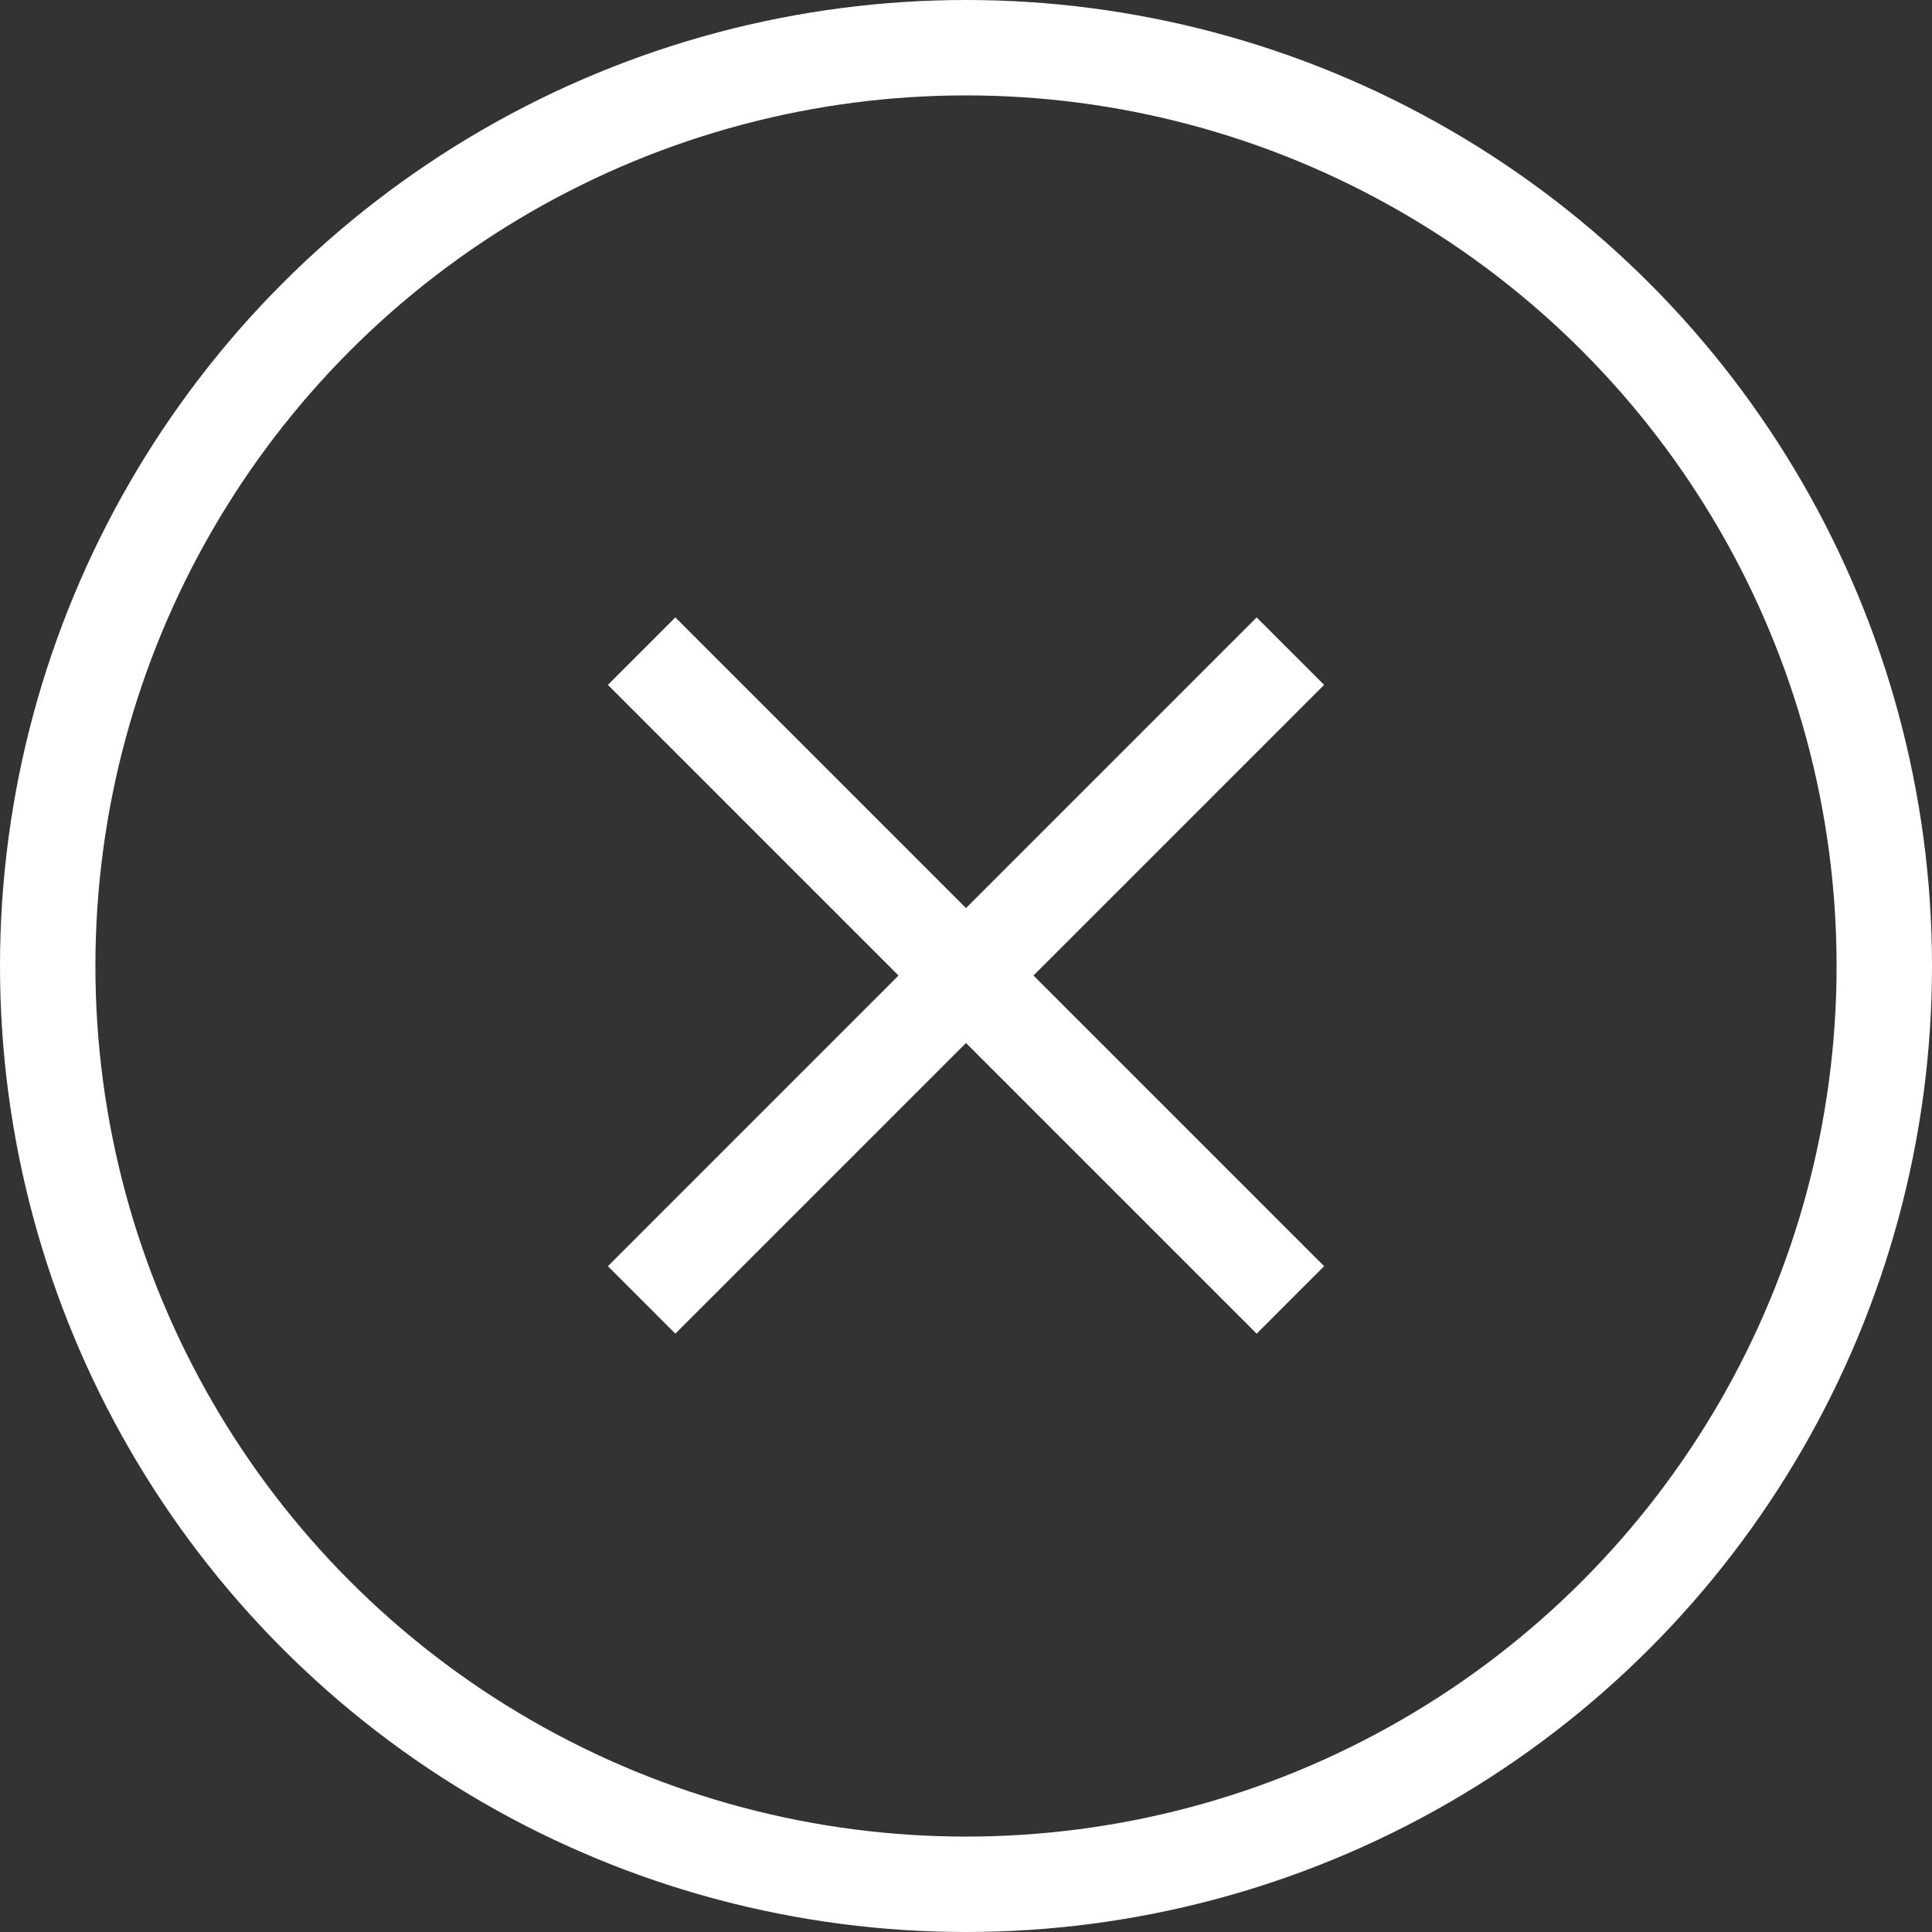 <?xml version="1.0" encoding="UTF-8"?> <svg xmlns="http://www.w3.org/2000/svg" id="_Слой_2" data-name="Слой 2" viewBox="0 0 40.5 40.5"><rect x="0" y="0" width="40.5" height="40.5" fill="#333333" stroke="none"/><g id="_Слой_12" data-name="Слой 12"><g><line x1="27.05" y1="13.65" x2="13.45" y2="27.25" fill="none" stroke="#fff" stroke-miterlimit="10" stroke-width="2"></line><line x1="27.05" y1="27.25" x2="13.45" y2="13.65" fill="none" stroke="#fff" stroke-miterlimit="10" stroke-width="2"></line><circle cx="20.25" cy="20.25" r="19.25" fill="none" stroke="#fff" stroke-miterlimit="10" stroke-width="2"></circle></g></g></svg> 